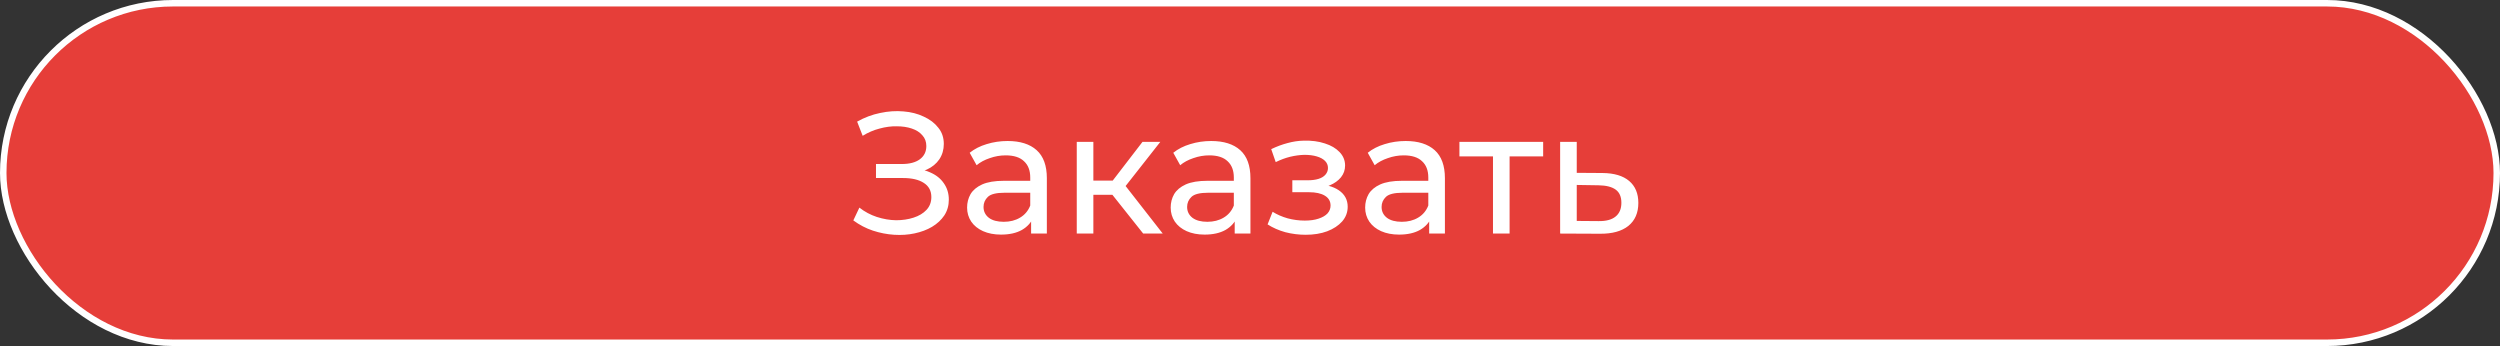 <?xml version="1.0" encoding="UTF-8"?> <svg xmlns="http://www.w3.org/2000/svg" width="289" height="40" viewBox="0 0 289 40" fill="none"><rect x="0" y="0" width="289" height="40" fill="#333333" stroke="none"/><rect x="0.375" y="0.375" width="288.25" height="39.25" rx="19.625" fill="#E63E39" stroke="white" stroke-width="0.75"></rect><path d="M98.644 25.48L99.344 24C99.957 24.48 100.631 24.84 101.364 25.08C102.111 25.32 102.851 25.447 103.584 25.46C104.317 25.46 104.991 25.36 105.604 25.16C106.231 24.96 106.731 24.66 107.104 24.26C107.477 23.86 107.664 23.367 107.664 22.78C107.664 22.06 107.371 21.513 106.784 21.14C106.211 20.767 105.411 20.58 104.384 20.58H101.264V18.96H104.244C105.137 18.96 105.831 18.78 106.324 18.42C106.831 18.047 107.084 17.533 107.084 16.88C107.084 16.387 106.931 15.973 106.624 15.64C106.331 15.293 105.924 15.033 105.404 14.86C104.897 14.687 104.317 14.6 103.664 14.6C103.024 14.587 102.364 14.673 101.684 14.86C101.004 15.033 100.351 15.313 99.724 15.7L99.084 14.06C99.937 13.58 100.824 13.247 101.744 13.06C102.677 12.86 103.577 12.8 104.444 12.88C105.311 12.947 106.091 13.147 106.784 13.48C107.491 13.8 108.051 14.227 108.464 14.76C108.891 15.28 109.104 15.907 109.104 16.64C109.104 17.307 108.931 17.9 108.584 18.42C108.237 18.927 107.757 19.32 107.144 19.6C106.531 19.867 105.817 20 105.004 20L105.084 19.46C106.017 19.46 106.824 19.613 107.504 19.92C108.197 20.213 108.731 20.633 109.104 21.18C109.491 21.727 109.684 22.36 109.684 23.08C109.684 23.76 109.511 24.367 109.164 24.9C108.817 25.42 108.344 25.86 107.744 26.22C107.157 26.567 106.484 26.82 105.724 26.98C104.977 27.14 104.191 27.193 103.364 27.14C102.537 27.087 101.717 26.927 100.904 26.66C100.104 26.393 99.351 26 98.644 25.48ZM119.196 27V24.76L119.096 24.34V20.52C119.096 19.707 118.856 19.08 118.376 18.64C117.909 18.187 117.203 17.96 116.256 17.96C115.629 17.96 115.016 18.067 114.416 18.28C113.816 18.48 113.309 18.753 112.896 19.1L112.096 17.66C112.643 17.22 113.296 16.887 114.056 16.66C114.829 16.42 115.636 16.3 116.476 16.3C117.929 16.3 119.049 16.653 119.836 17.36C120.623 18.067 121.016 19.147 121.016 20.6V27H119.196ZM115.716 27.12C114.929 27.12 114.236 26.987 113.636 26.72C113.049 26.453 112.596 26.087 112.276 25.62C111.956 25.14 111.796 24.6 111.796 24C111.796 23.427 111.929 22.907 112.196 22.44C112.476 21.973 112.923 21.6 113.536 21.32C114.163 21.04 115.003 20.9 116.056 20.9H119.416V22.28H116.136C115.176 22.28 114.529 22.44 114.196 22.76C113.863 23.08 113.696 23.467 113.696 23.92C113.696 24.44 113.903 24.86 114.316 25.18C114.729 25.487 115.303 25.64 116.036 25.64C116.756 25.64 117.383 25.48 117.916 25.16C118.463 24.84 118.856 24.373 119.096 23.76L119.476 25.08C119.223 25.707 118.776 26.207 118.136 26.58C117.496 26.94 116.689 27.12 115.716 27.12ZM132.153 27L128.053 21.84L129.633 20.88L134.413 27H132.153ZM124.473 27V16.4H126.393V27H124.473ZM125.813 22.52V20.88H129.313V22.52H125.813ZM129.793 21.92L128.013 21.68L132.073 16.4H134.133L129.793 21.92ZM142.731 27V24.76L142.631 24.34V20.52C142.631 19.707 142.391 19.08 141.911 18.64C141.444 18.187 140.738 17.96 139.791 17.96C139.164 17.96 138.551 18.067 137.951 18.28C137.351 18.48 136.844 18.753 136.431 19.1L135.631 17.66C136.178 17.22 136.831 16.887 137.591 16.66C138.364 16.42 139.171 16.3 140.011 16.3C141.464 16.3 142.584 16.653 143.371 17.36C144.158 18.067 144.551 19.147 144.551 20.6V27H142.731ZM139.251 27.12C138.464 27.12 137.771 26.987 137.171 26.72C136.584 26.453 136.131 26.087 135.811 25.62C135.491 25.14 135.331 24.6 135.331 24C135.331 23.427 135.464 22.907 135.731 22.44C136.011 21.973 136.458 21.6 137.071 21.32C137.698 21.04 138.538 20.9 139.591 20.9H142.951V22.28H139.671C138.711 22.28 138.064 22.44 137.731 22.76C137.398 23.08 137.231 23.467 137.231 23.92C137.231 24.44 137.438 24.86 137.851 25.18C138.264 25.487 138.838 25.64 139.571 25.64C140.291 25.64 140.918 25.48 141.451 25.16C141.998 24.84 142.391 24.373 142.631 23.76L143.011 25.08C142.758 25.707 142.311 26.207 141.671 26.58C141.031 26.94 140.224 27.12 139.251 27.12ZM150.933 27.14C150.133 27.14 149.346 27.04 148.573 26.84C147.813 26.627 147.133 26.327 146.533 25.94L147.113 24.48C147.619 24.8 148.199 25.053 148.853 25.24C149.506 25.413 150.166 25.5 150.833 25.5C151.446 25.5 151.973 25.427 152.413 25.28C152.866 25.133 153.213 24.933 153.453 24.68C153.693 24.413 153.813 24.107 153.813 23.76C153.813 23.267 153.593 22.887 153.153 22.62C152.713 22.353 152.099 22.22 151.313 22.22H149.393V20.84H151.193C151.659 20.84 152.066 20.787 152.413 20.68C152.759 20.573 153.026 20.413 153.213 20.2C153.413 19.973 153.513 19.713 153.513 19.42C153.513 19.1 153.399 18.827 153.173 18.6C152.946 18.373 152.626 18.2 152.213 18.08C151.813 17.96 151.339 17.9 150.793 17.9C150.259 17.913 149.713 17.987 149.153 18.12C148.606 18.253 148.046 18.46 147.473 18.74L146.953 17.24C147.593 16.933 148.219 16.7 148.833 16.54C149.459 16.367 150.079 16.273 150.693 16.26C151.613 16.233 152.433 16.34 153.153 16.58C153.873 16.807 154.439 17.14 154.853 17.58C155.279 18.02 155.493 18.54 155.493 19.14C155.493 19.647 155.333 20.1 155.013 20.5C154.693 20.887 154.266 21.193 153.733 21.42C153.199 21.647 152.586 21.76 151.893 21.76L151.973 21.3C153.159 21.3 154.093 21.533 154.773 22C155.453 22.467 155.793 23.1 155.793 23.9C155.793 24.54 155.579 25.107 155.153 25.6C154.726 26.08 154.146 26.46 153.413 26.74C152.693 27.007 151.866 27.14 150.933 27.14ZM165.212 27V24.76L165.112 24.34V20.52C165.112 19.707 164.872 19.08 164.392 18.64C163.925 18.187 163.218 17.96 162.272 17.96C161.645 17.96 161.032 18.067 160.432 18.28C159.832 18.48 159.325 18.753 158.912 19.1L158.112 17.66C158.658 17.22 159.312 16.887 160.072 16.66C160.845 16.42 161.652 16.3 162.492 16.3C163.945 16.3 165.065 16.653 165.852 17.36C166.638 18.067 167.032 19.147 167.032 20.6V27H165.212ZM161.732 27.12C160.945 27.12 160.252 26.987 159.652 26.72C159.065 26.453 158.612 26.087 158.292 25.62C157.972 25.14 157.812 24.6 157.812 24C157.812 23.427 157.945 22.907 158.212 22.44C158.492 21.973 158.938 21.6 159.552 21.32C160.178 21.04 161.018 20.9 162.072 20.9H165.432V22.28H162.152C161.192 22.28 160.545 22.44 160.212 22.76C159.878 23.08 159.712 23.467 159.712 23.92C159.712 24.44 159.918 24.86 160.332 25.18C160.745 25.487 161.318 25.64 162.052 25.64C162.772 25.64 163.398 25.48 163.932 25.16C164.478 24.84 164.872 24.373 165.112 23.76L165.492 25.08C165.238 25.707 164.792 26.207 164.152 26.58C163.512 26.94 162.705 27.12 161.732 27.12ZM172.589 27V17.58L173.069 18.08H168.709V16.4H178.389V18.08H174.049L174.509 17.58V27H172.589ZM185.252 20C186.599 20.013 187.626 20.32 188.332 20.92C189.039 21.52 189.392 22.367 189.392 23.46C189.392 24.607 189.006 25.493 188.232 26.12C187.459 26.733 186.366 27.033 184.952 27.02L180.352 27V16.4H182.272V19.98L185.252 20ZM184.792 25.56C185.659 25.573 186.312 25.4 186.752 25.04C187.206 24.68 187.432 24.147 187.432 23.44C187.432 22.747 187.212 22.24 186.772 21.92C186.332 21.6 185.672 21.433 184.792 21.42L182.272 21.38V25.54L184.792 25.56Z" fill="white"></path></svg> 